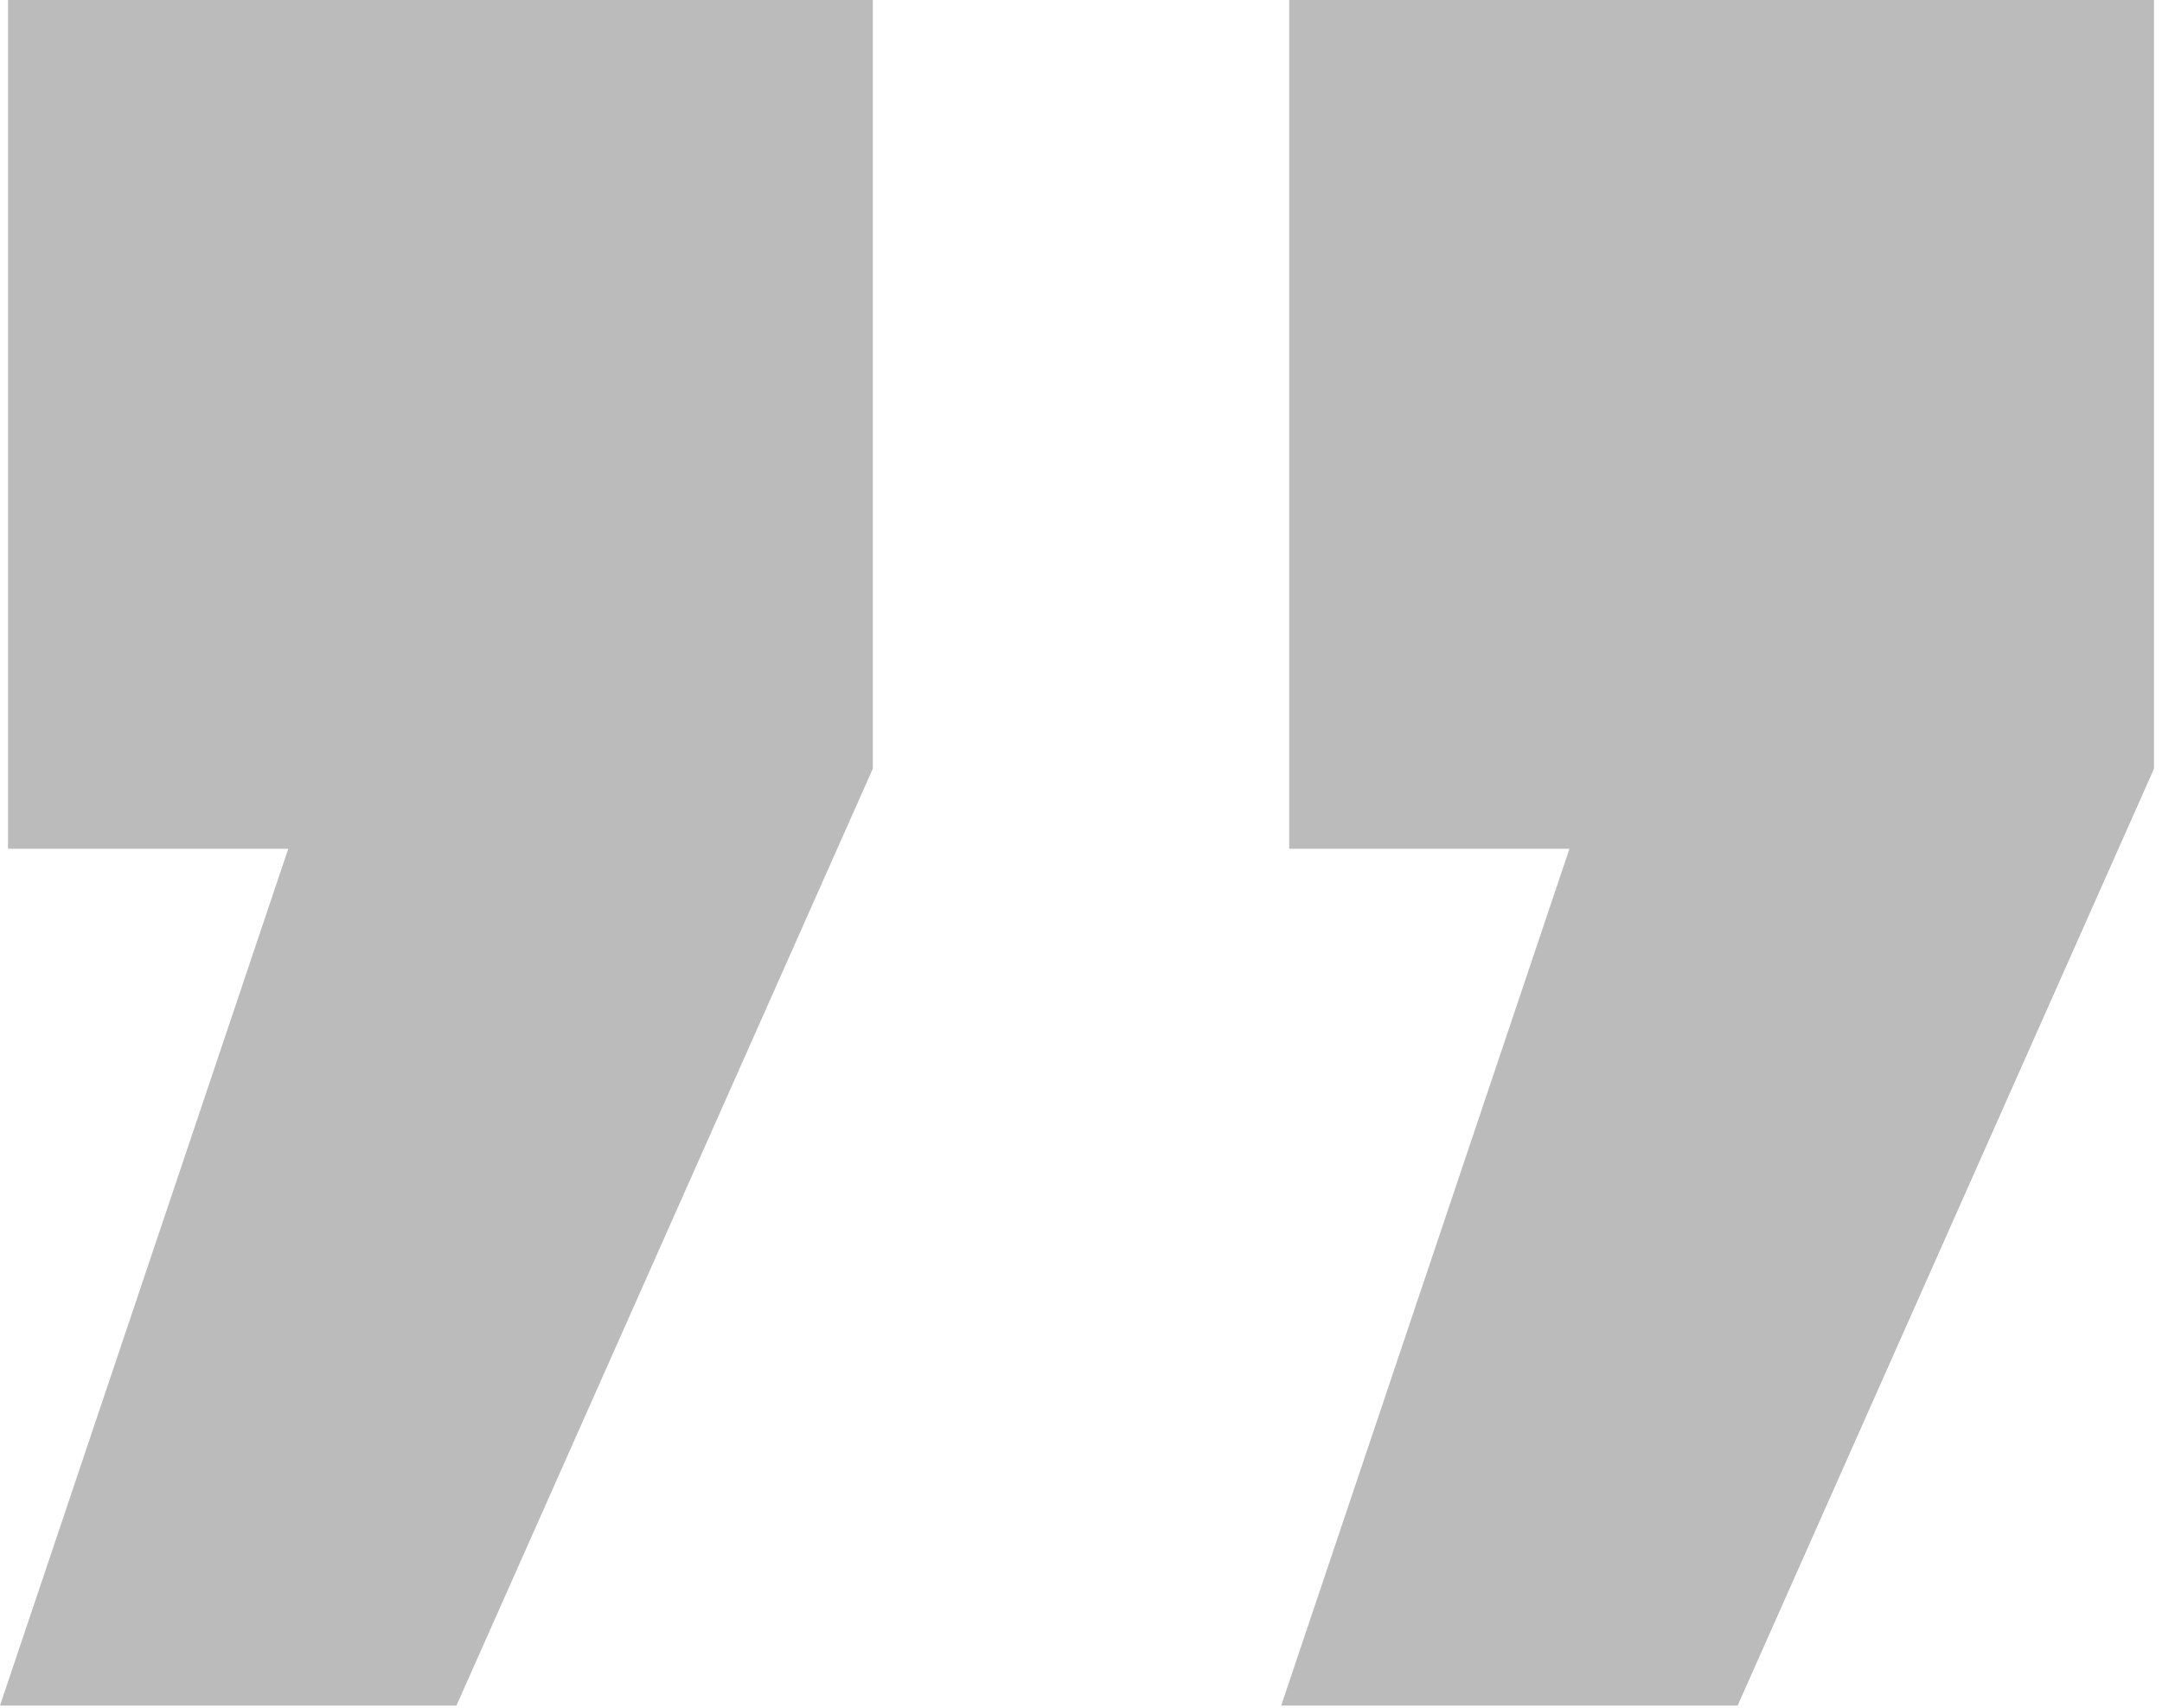 <svg width="81" height="64" viewBox="0 0 81 64" fill="none" xmlns="http://www.w3.org/2000/svg">
<path d="M17.1 63.9H0L10.8 31.8H0.3V0H32.7V28.8L17.1 63.9ZM65.1 63.9H48L58.8 31.8H48.3V0H80.7V28.8L65.1 63.9Z" fill="#bbb"/>
</svg>
